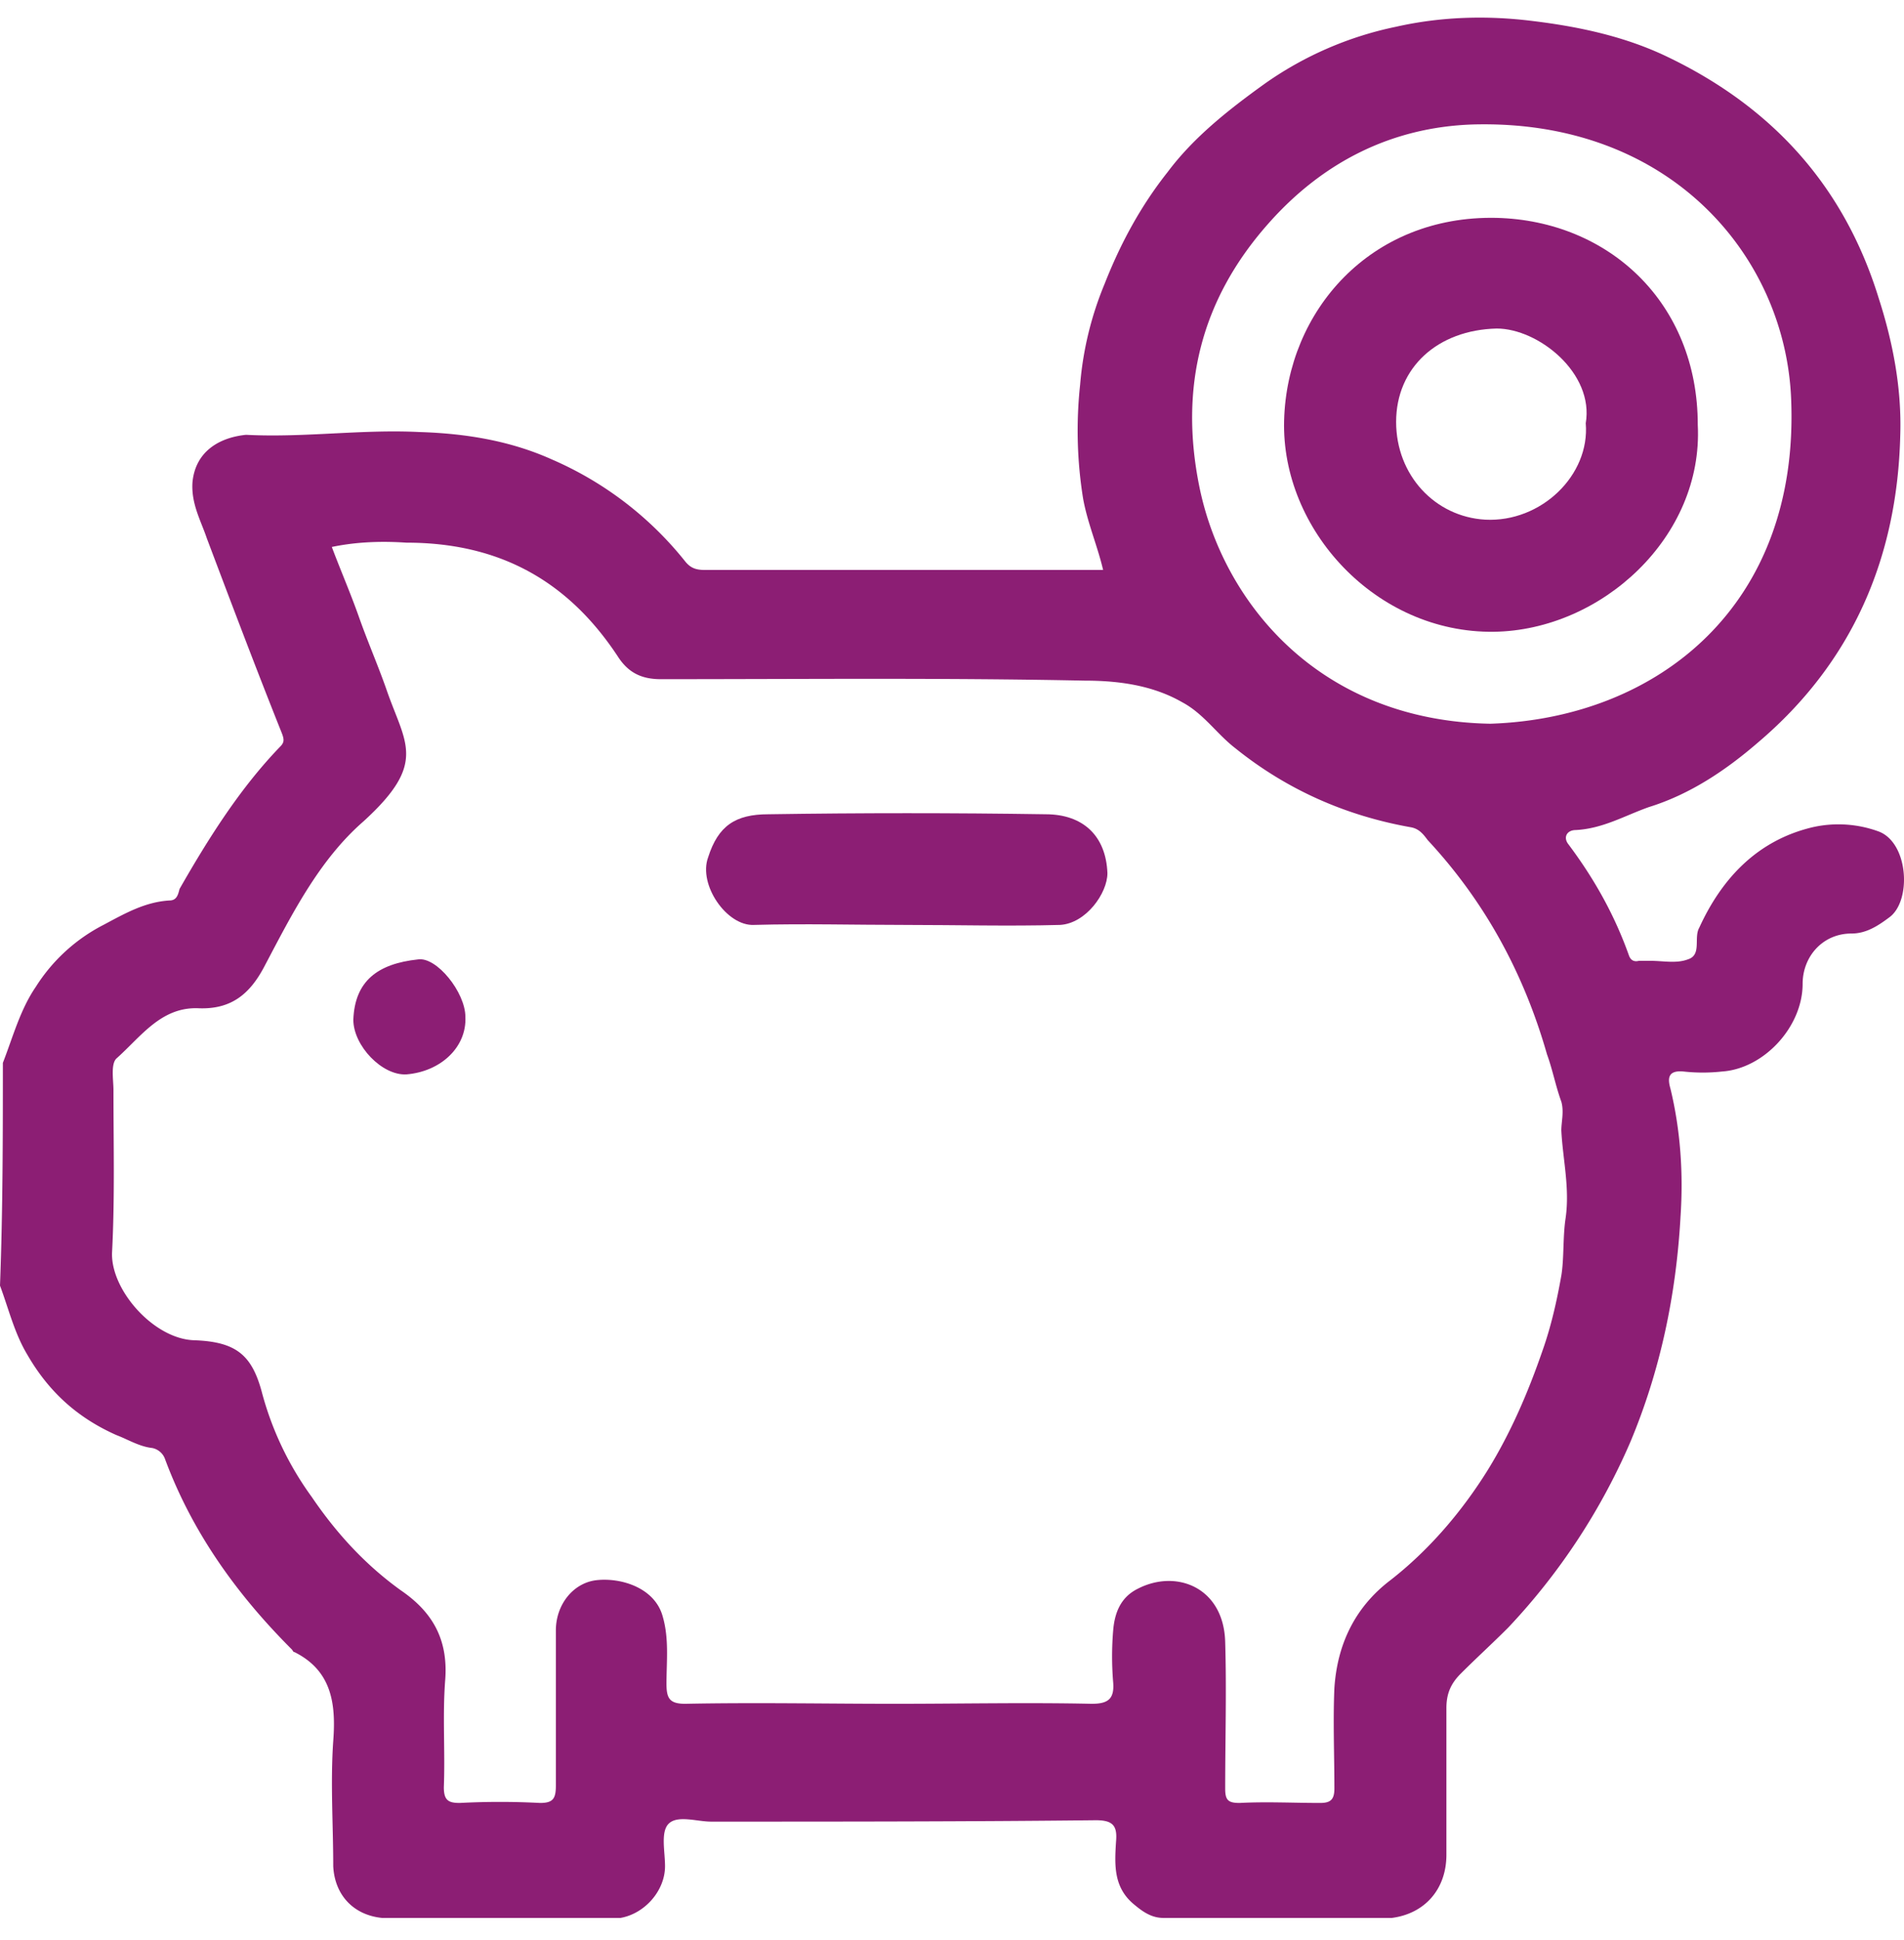 <svg xmlns="http://www.w3.org/2000/svg" width="54" height="55" fill="none"><path d="M.081 30.13c.286-.734.49-1.508.937-2.16a4.935 4.935 0 0 1 1.915-1.751c.611-.326 1.181-.652 1.874-.693.204 0 .244-.163.285-.326.815-1.425 1.711-2.851 2.852-4.033.122-.122.122-.203.04-.407-.733-1.833-1.425-3.666-2.118-5.5-.163-.488-.448-.977-.407-1.588.081-.856.733-1.263 1.507-1.345h.04c1.63.082 3.26-.162 4.89-.08 1.303.04 2.566.244 3.747.773a9.825 9.825 0 0 1 3.788 2.892c.163.204.326.245.57.245h11.285c-.163-.693-.448-1.345-.57-2.037a12.13 12.13 0 0 1-.082-3.218 9.437 9.437 0 0 1 .693-2.852c.448-1.14 1.018-2.2 1.792-3.177.733-.978 1.711-1.752 2.73-2.485a9.927 9.927 0 0 1 3.747-1.63c1.263-.285 2.567-.326 3.87-.163 1.345.163 2.648.448 3.83 1.019 2.973 1.426 5.01 3.666 5.988 6.844.407 1.262.652 2.566.61 3.87-.08 3.462-1.343 6.436-4.032 8.717-.896.774-1.915 1.467-3.096 1.833-.693.245-1.304.611-2.078.652-.244 0-.366.204-.203.407.733.978 1.303 1.997 1.71 3.137.041.122.123.204.286.163h.326c.366 0 .733.082 1.059-.04.407-.123.163-.612.326-.897.651-1.425 1.67-2.485 3.218-2.851a3.323 3.323 0 0 1 1.874.122c.855.326.937 1.996.285 2.444-.326.244-.652.448-1.06.448-.814 0-1.384.652-1.384 1.426 0 1.222-1.1 2.404-2.282 2.485a4.97 4.97 0 0 1-1.1 0c-.448-.04-.448.204-.366.489.285 1.181.367 2.403.285 3.625-.122 2.2-.57 4.36-1.426 6.396a18.116 18.116 0 0 1-3.462 5.255c-.448.448-.897.856-1.345 1.304-.285.285-.407.57-.407.977v4.156c0 .977-.611 1.67-1.548 1.792h-6.477c-.326 0-.57-.163-.815-.367-.61-.488-.57-1.14-.53-1.792.041-.448-.08-.611-.57-.611-3.625.04-7.292.04-10.917.04-.408 0-.978-.203-1.222.082-.204.245-.082.774-.082 1.181 0 .693-.57 1.345-1.263 1.467h-6.762c-.815-.082-1.344-.652-1.385-1.467 0-1.18-.082-2.362 0-3.544.081-1.059-.04-1.996-1.1-2.525-.04 0-.04-.041-.081-.082-1.548-1.548-2.811-3.3-3.585-5.377a.487.487 0 0 0-.367-.326c-.367-.04-.692-.244-1.018-.367-1.1-.489-1.915-1.222-2.526-2.28-.367-.612-.53-1.304-.774-1.956.081-2.16.081-4.237.081-6.315Zm9.33-14.625c.244.652.529 1.304.773 1.996.245.693.53 1.344.774 2.037.53 1.548 1.182 2.078-.652 3.748-1.262 1.1-2.036 2.648-2.81 4.114-.408.774-.937 1.222-1.874 1.181-1.06-.04-1.63.815-2.322 1.426-.163.163-.082.611-.082.896 0 1.549.04 3.056-.04 4.604-.041 1.059 1.18 2.444 2.321 2.485 1.182.04 1.63.407 1.915 1.425a8.935 8.935 0 0 0 1.426 3.015c.692 1.018 1.507 1.915 2.526 2.648.896.611 1.344 1.385 1.262 2.526-.081 1.018 0 2.036-.04 3.055 0 .367.122.448.448.448.774-.04 1.507-.04 2.281 0 .367 0 .448-.122.448-.489v-4.4c0-.733.489-1.344 1.14-1.425.693-.082 1.63.203 1.875.977.203.652.122 1.304.122 1.956 0 .407.081.57.53.57 1.996-.04 3.992 0 5.947 0 1.874 0 3.748-.04 5.581 0 .448 0 .652-.122.611-.61a8.8 8.8 0 0 1 0-1.467c.04-.49.204-.937.693-1.182 1.1-.57 2.444-.04 2.484 1.508.041 1.385 0 2.77 0 4.155 0 .326.082.407.408.407.774-.04 1.507 0 2.281 0 .285 0 .408-.081.408-.407 0-.937-.041-1.915 0-2.852.081-1.222.57-2.281 1.588-3.055 1.1-.856 2.037-1.956 2.77-3.137.652-1.06 1.141-2.2 1.548-3.381.245-.693.408-1.426.53-2.118.081-.49.04-1.1.122-1.63.122-.855-.081-1.67-.122-2.485 0-.244.081-.53 0-.815-.163-.448-.244-.896-.407-1.344-.652-2.281-1.752-4.318-3.382-6.07-.122-.163-.244-.326-.488-.366-1.834-.326-3.504-1.06-4.97-2.24-.53-.408-.896-.979-1.508-1.304-.855-.49-1.833-.611-2.77-.611-3.992-.082-8.025-.041-12.017-.041-.57 0-.937-.204-1.222-.652-1.426-2.159-3.381-3.218-5.989-3.218-.61-.04-1.344-.04-2.118.122Zm32.874 5.01c4.725-.162 8.758-3.34 8.514-9.206-.163-4.033-3.422-7.944-9.044-7.78-2.281.08-4.236 1.059-5.784 2.81-1.915 2.16-2.526 4.644-1.956 7.455.652 3.218 3.34 6.64 8.27 6.722Z" fill="#8C1E74"/><path d="M25.664 26.219c-1.426 0-2.851-.04-4.277 0-.774.04-1.589-1.14-1.304-1.915.285-.896.774-1.222 1.711-1.222 2.607-.04 5.255-.04 7.862 0 1.06 0 1.711.611 1.752 1.67 0 .57-.61 1.426-1.344 1.467-1.467.04-2.933 0-4.4 0ZM13.199 28.826c.04.855-.693 1.548-1.67 1.63-.693.04-1.508-.815-1.508-1.549.041-1.1.693-1.588 1.833-1.71.53-.082 1.345.936 1.345 1.629ZM48.151 12.042c.163 3.178-2.73 5.826-5.785 5.867-3.34.04-6.029-2.893-5.947-5.989.081-3.096 2.444-5.825 6.029-5.744 3.177.082 5.703 2.404 5.703 5.866Zm-3.178-.04c.245-1.426-1.344-2.689-2.525-2.689-1.67.04-2.852 1.1-2.852 2.648 0 1.507 1.1 2.688 2.526 2.77 1.589.082 2.974-1.263 2.852-2.73Z" fill="#8C1E74"/></svg>
